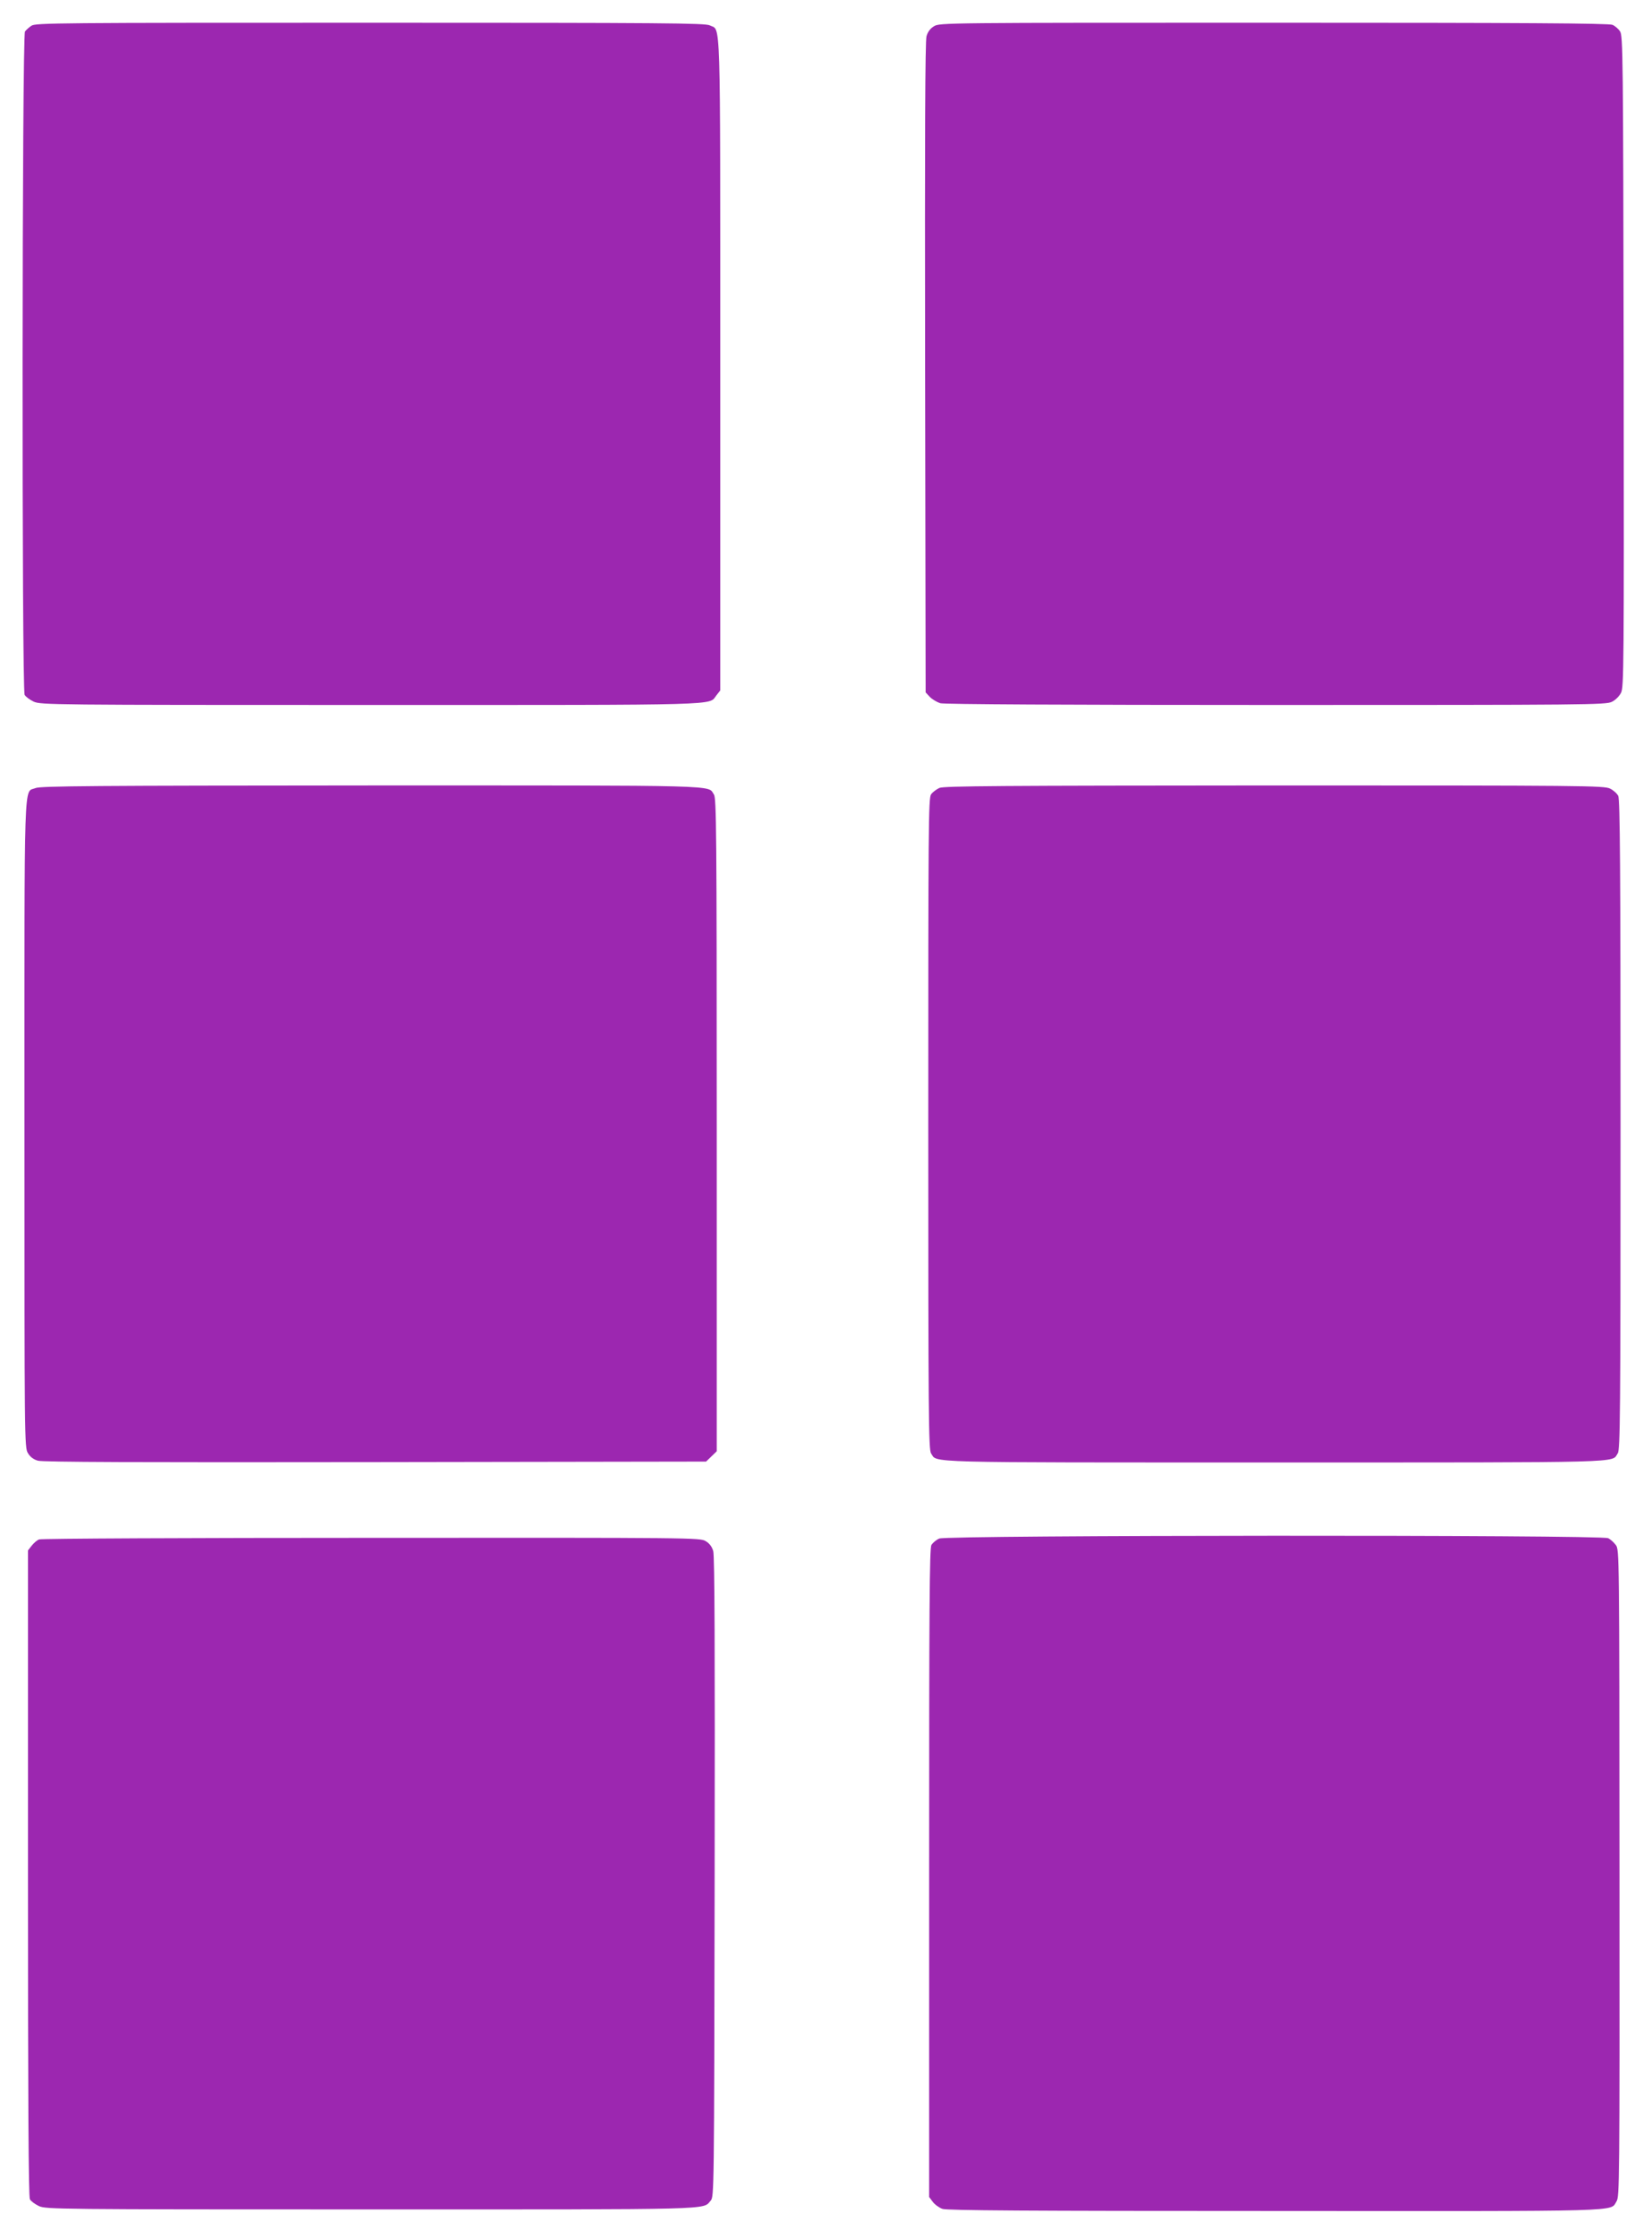 <?xml version="1.0" standalone="no"?>
<!DOCTYPE svg PUBLIC "-//W3C//DTD SVG 20010904//EN"
 "http://www.w3.org/TR/2001/REC-SVG-20010904/DTD/svg10.dtd">
<svg version="1.0" xmlns="http://www.w3.org/2000/svg"
 width="945pt" height="1280pt" viewBox="0 0 945 1280"
 preserveAspectRatio="xMidYMid meet">
<g transform="translate(0,1280) scale(0.1,-0.1)"
fill="#9c27b0" stroke="none">
<path d="M180 12653 c-14 -9 -30 -24 -37 -33 -17 -21 -19 -3761 -2 -3792 6
-11 29 -28 52 -39 41 -18 99 -19 1930 -19 2051 0 1929 -3 1975 55 l22 28 0
1864 c0 2049 4 1905 -60 1938 -26 13 -252 15 -1942 15 -1786 0 -1915 -1 -1938
-17z"/>
<path d="M5343 12650 c-21 -12 -36 -32 -43 -57 -8 -27 -10 -566 -8 -1895 l3
-1856 24 -26 c14 -14 41 -30 60 -36 23 -6 704 -10 1921 -10 1775 0 1887 1
1920 18 20 9 43 32 53 52 16 33 17 138 15 1895 -3 1758 -4 1861 -21 1886 -9
14 -29 31 -43 37 -18 9 -513 12 -1937 12 -1877 0 -1913 0 -1944 -20z"/>
<path d="M203 8295 c-68 -29 -63 121 -63 -1922 0 -1814 0 -1849 20 -1880 12
-21 32 -36 57 -43 27 -8 577 -10 1930 -8 l1892 3 30 29 31 30 0 1866 c0 1674
-2 1868 -16 1888 -38 55 87 52 -1961 52 -1586 -1 -1893 -3 -1920 -15z"/>
<path d="M5374 8296 c-17 -8 -39 -24 -48 -37 -15 -21 -16 -181 -16 -1884 0
-1670 2 -1863 16 -1883 38 -55 -87 -52 1964 -52 2051 0 1926 -3 1964 52 14 20
16 213 16 1878 0 1463 -3 1860 -13 1880 -7 14 -28 33 -47 42 -33 17 -145 18
-1920 18 -1566 -1 -1890 -3 -1916 -14z"/>
<path d="M5373 4005 c-17 -7 -37 -24 -45 -37 -11 -19 -13 -353 -13 -1875 l0
-1852 21 -28 c11 -15 36 -33 55 -40 26 -9 482 -12 1902 -12 2036 -1 1915 -5
1954 55 17 27 18 102 17 1877 -1 1828 -1 1849 -21 1875 -11 15 -31 33 -44 39
-38 20 -3781 18 -3826 -2z"/>
<path d="M224 4000 c-12 -4 -31 -21 -43 -36 l-21 -27 0 -1844 c0 -1302 3
-1850 11 -1865 6 -11 29 -28 52 -39 41 -18 99 -19 1900 -19 1996 0 1895 -3
1942 50 20 22 20 38 23 1849 2 1305 0 1837 -8 1864 -7 25 -22 45 -43 57 -31
20 -66 20 -1912 19 -1034 0 -1890 -4 -1901 -9z"/>
</g>
</svg>
